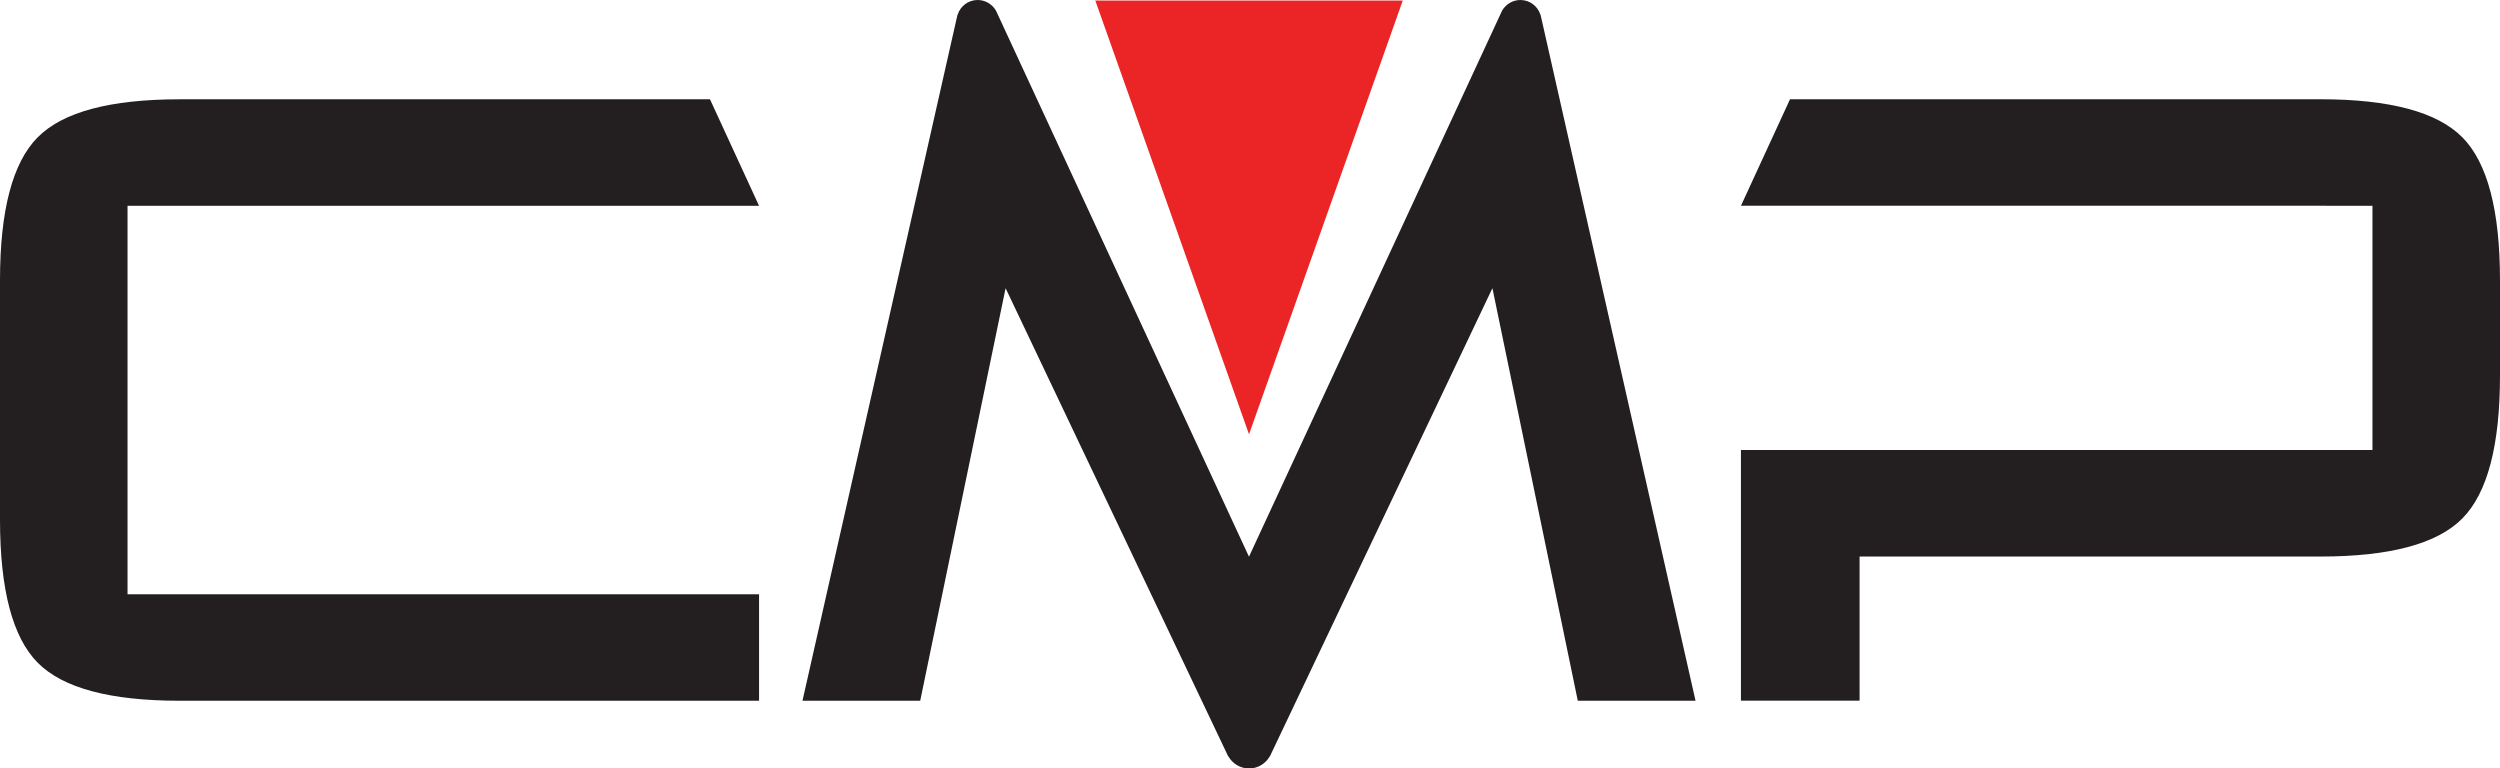 <?xml version="1.0" encoding="UTF-8"?>
<svg id="Layer_2" data-name="Layer 2" xmlns="http://www.w3.org/2000/svg" viewBox="0 0 661.18 203.24">
  <defs>
    <style>
      .cls-1 {
        fill: #231f20;
      }

      .cls-2 {
        fill: #eb2426;
      }
    </style>
  </defs>
  <g id="_Слой_1" data-name="Слой 1">
    <g>
      <g>
        <path class="cls-1" d="m200.75,54.43h0l-12.98-28.17H47.53c-18.4,0-30.92,3.35-37.57,10.06C3.32,43.02,0,55.64,0,74.17v63.24c0,18.53,3.32,31.15,9.97,37.86,6.64,6.71,19.17,10.06,37.57,10.06h153.21v-28.17H33.73V54.43h167.02Z"/>
        <path class="cls-1" d="m651.21,36.31c-6.64-6.71-19.16-10.06-37.56-10.06h-140.24l-12.97,28.16h0s167.01.01,167.01.01v64.6h-167.02v66.29h31.38v-38.12h121.84c18.4,0,30.93-3.35,37.56-10.06,6.65-6.71,9.97-19.32,9.97-37.85v-25.12c0-18.53-3.32-31.15-9.97-37.86"/>
      </g>
      <polygon class="cls-2" points="370.99 .15 330.33 114.86 289.68 .15 370.99 .15"/>
      <path class="cls-1" d="m407.6,4.64c-.03-.17-.07-.33-.12-.49l-.08-.34-.02.02c-.74-2.22-2.81-3.83-5.28-3.83-2.04,0-3.81,1.11-4.79,2.74v-.03s-66.99,144.52-66.99,144.52L263.36,2.71v.03c-.99-1.63-2.76-2.74-4.8-2.74-2.47,0-4.54,1.61-5.28,3.83l-.02-.02-.08.34c-.04.16-.09.32-.12.49l-40.83,180.69h31.14s22.58-109.11,22.58-109.11l58.85,123.77h.04c1.08,1.93,3.13,3.25,5.5,3.25s4.42-1.32,5.5-3.25h.03l58.83-123.77,22.58,109.11h31.14S407.6,4.64,407.6,4.64Z"/>
    </g>
  </g>
</svg>